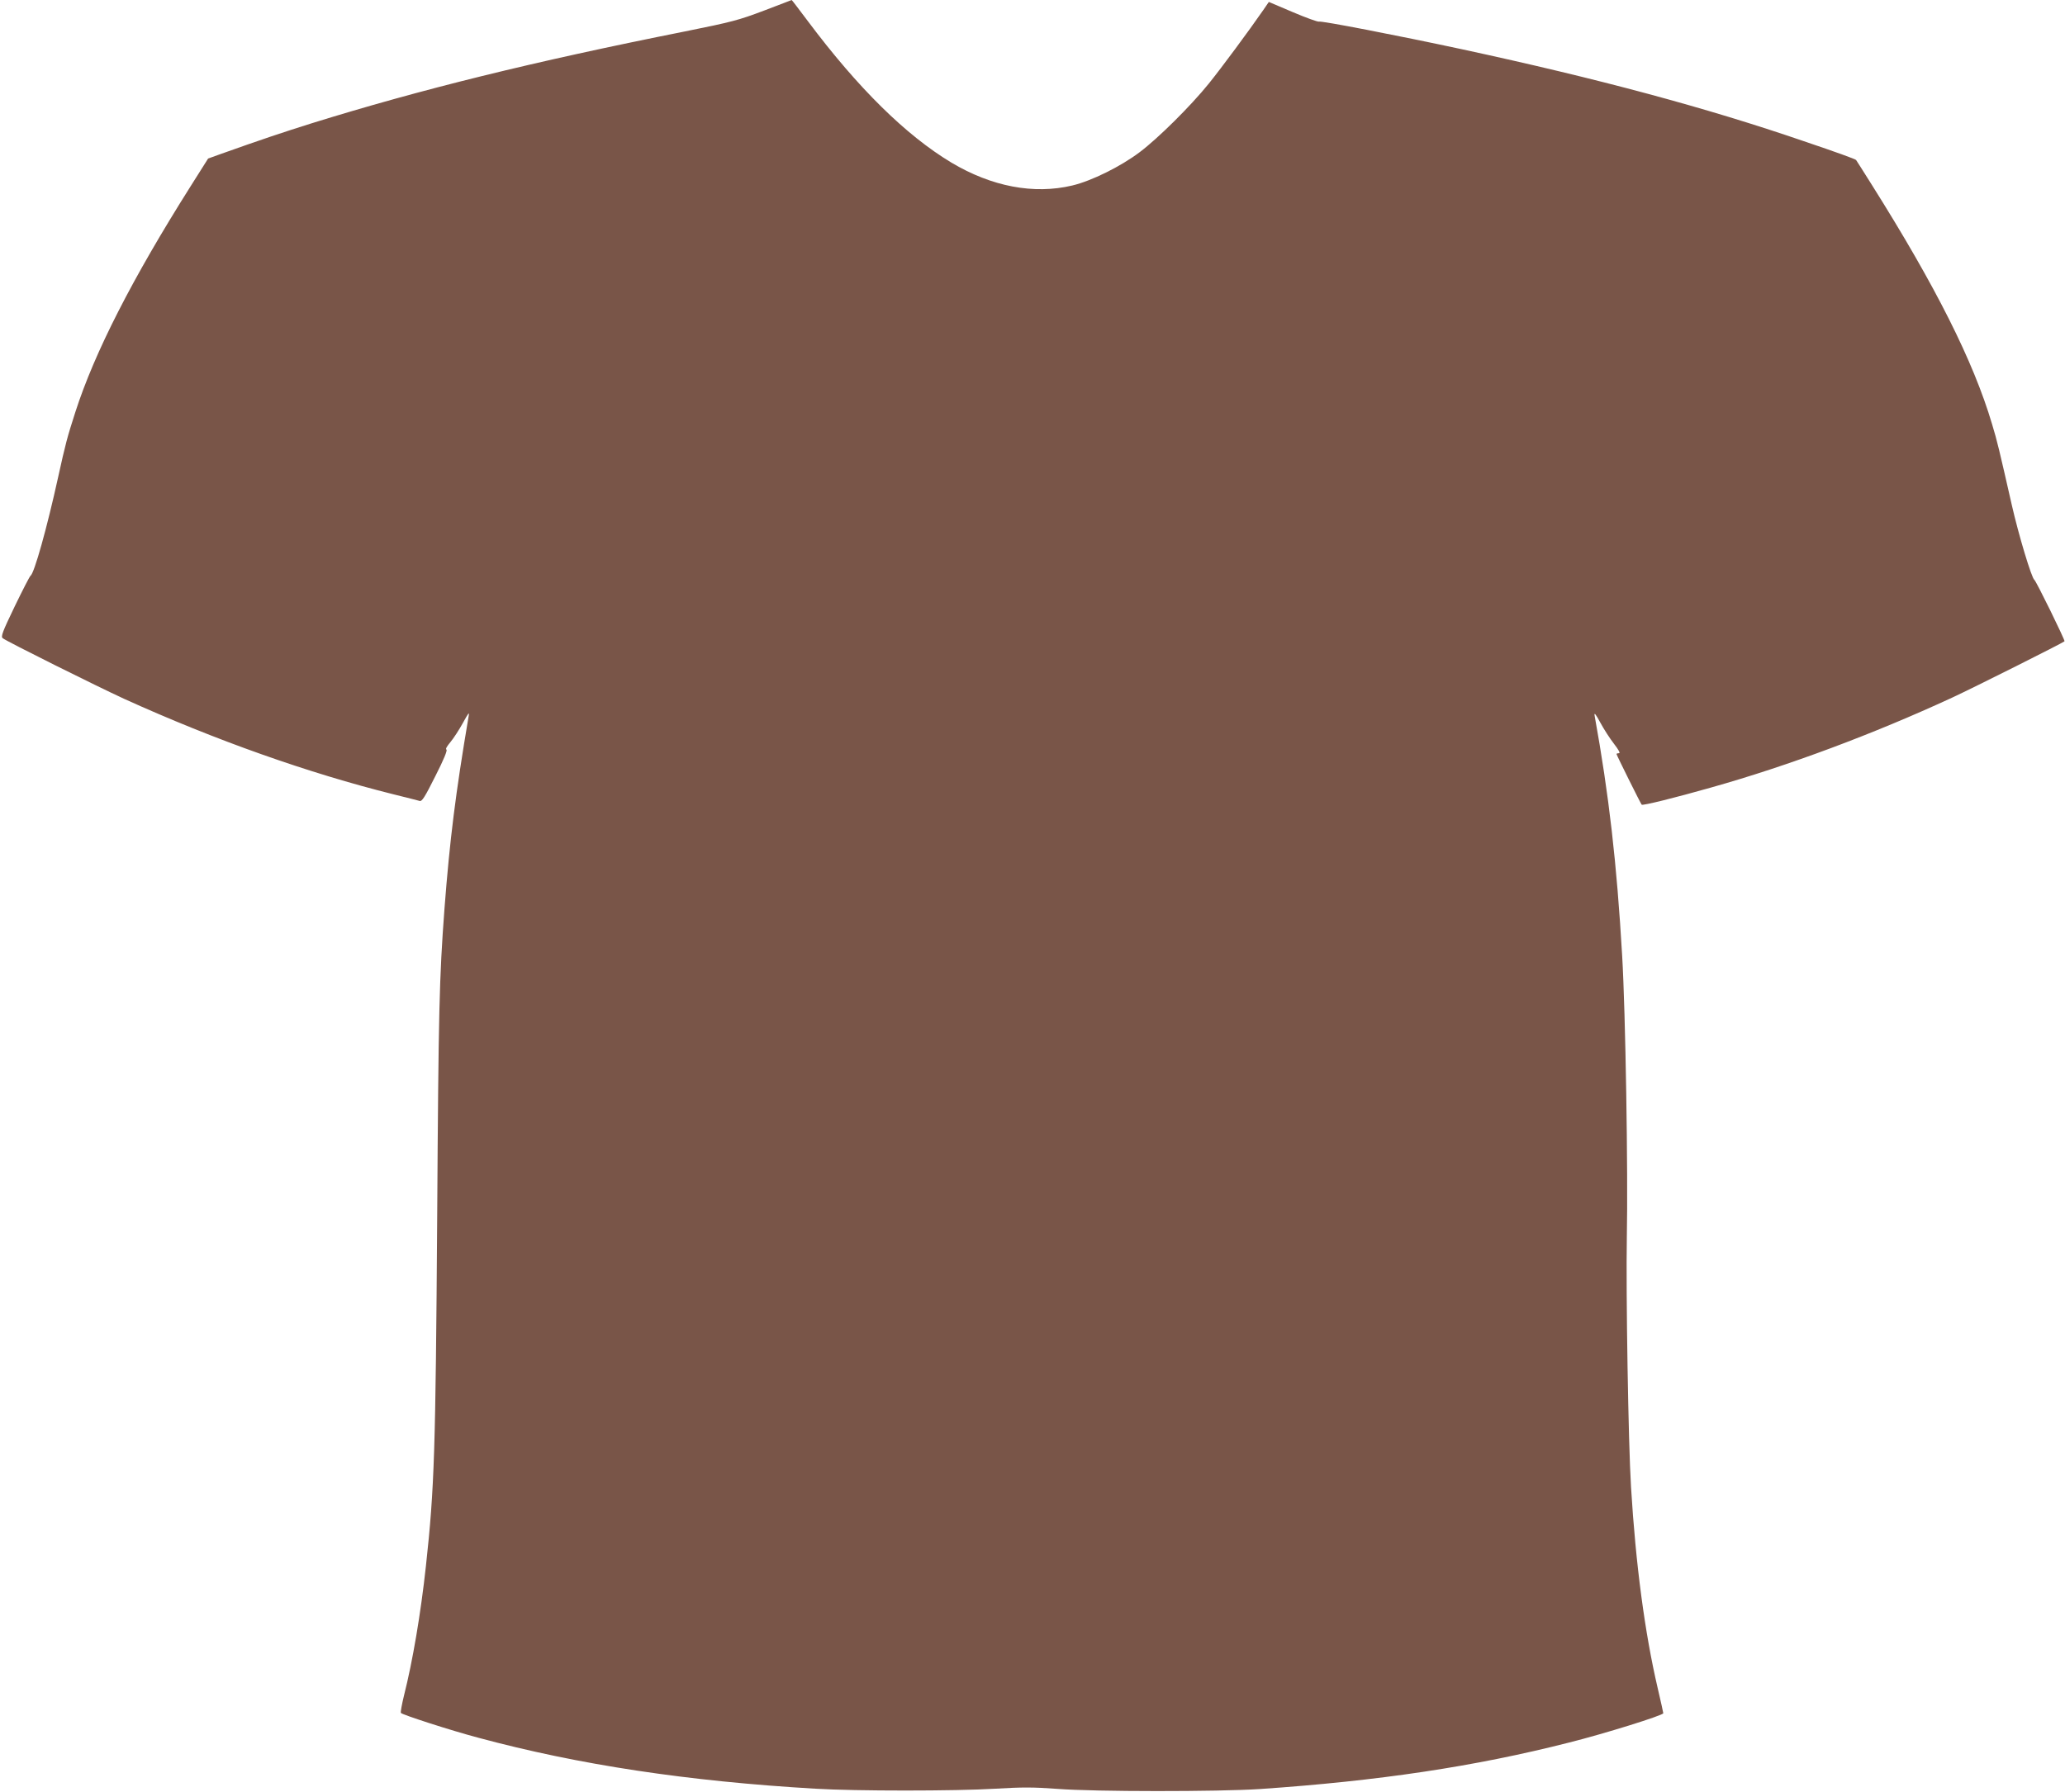 <?xml version="1.0" standalone="no"?>
<!DOCTYPE svg PUBLIC "-//W3C//DTD SVG 20010904//EN"
 "http://www.w3.org/TR/2001/REC-SVG-20010904/DTD/svg10.dtd">
<svg version="1.0" xmlns="http://www.w3.org/2000/svg"
 width="1280pt" height="1111pt" viewBox="0 0 1280 1111"
 preserveAspectRatio="xMidYMid meet">
<g transform="translate(0,1111) scale(0.1,-0.1)"
fill="#795548" stroke="none">
<path d="M4735 11044 c-156 -59 -197 -70 -490 -129 -944 -188 -1639 -360
-2315 -570 -181 -57 -307 -99 -568 -192 l-72 -26 -108 -171 c-362 -573 -596
-1031 -715 -1401 -50 -155 -61 -196 -107 -405 -69 -314 -148 -596 -171 -610
-5 -3 -49 -89 -98 -190 -76 -158 -87 -187 -74 -197 27 -21 585 -299 753 -376
564 -256 1144 -461 1670 -592 80 -20 153 -38 162 -41 14 -4 33 27 97 155 52
102 76 161 68 164 -7 2 3 20 25 46 20 24 55 78 78 120 34 62 40 70 35 41 -81
-478 -117 -765 -150 -1195 -32 -428 -37 -632 -45 -1900 -10 -1460 -17 -1690
-70 -2175 -32 -294 -82 -590 -136 -803 -13 -54 -22 -102 -19 -107 7 -11 310
-109 480 -154 623 -168 1300 -270 2090 -316 246 -15 866 -15 1114 0 166 10
236 10 385 -1 229 -18 1000 -18 1256 -1 732 50 1331 139 1915 288 220 55 585
169 585 182 0 4 -16 75 -35 157 -79 338 -136 765 -165 1245 -17 277 -32 1205
-26 1550 8 399 -8 1393 -29 1745 -33 569 -82 999 -171 1490 -3 20 8 6 35 -44
22 -41 60 -100 85 -132 30 -39 41 -59 31 -59 -8 0 -15 -2 -15 -5 0 -6 150
-308 156 -314 6 -7 207 43 429 106 483 136 1009 333 1494 557 136 63 688 340
698 350 5 5 -176 374 -187 381 -17 11 -97 276 -140 465 -78 343 -90 395 -122
500 -116 391 -349 854 -746 1485 -52 83 -96 152 -97 153 -5 6 -121 48 -325
117 -603 207 -1272 387 -2115 569 -410 88 -875 178 -890 172 -7 -2 -80 24
-162 59 l-148 63 -35 -51 c-90 -130 -258 -357 -337 -455 -113 -140 -315 -340
-428 -425 -119 -90 -300 -179 -418 -207 -239 -57 -500 -7 -750 142 -281 169
-577 460 -888 875 -55 73 -100 133 -102 133 -1 -1 -78 -30 -172 -66z"/>
</g>
</svg>
